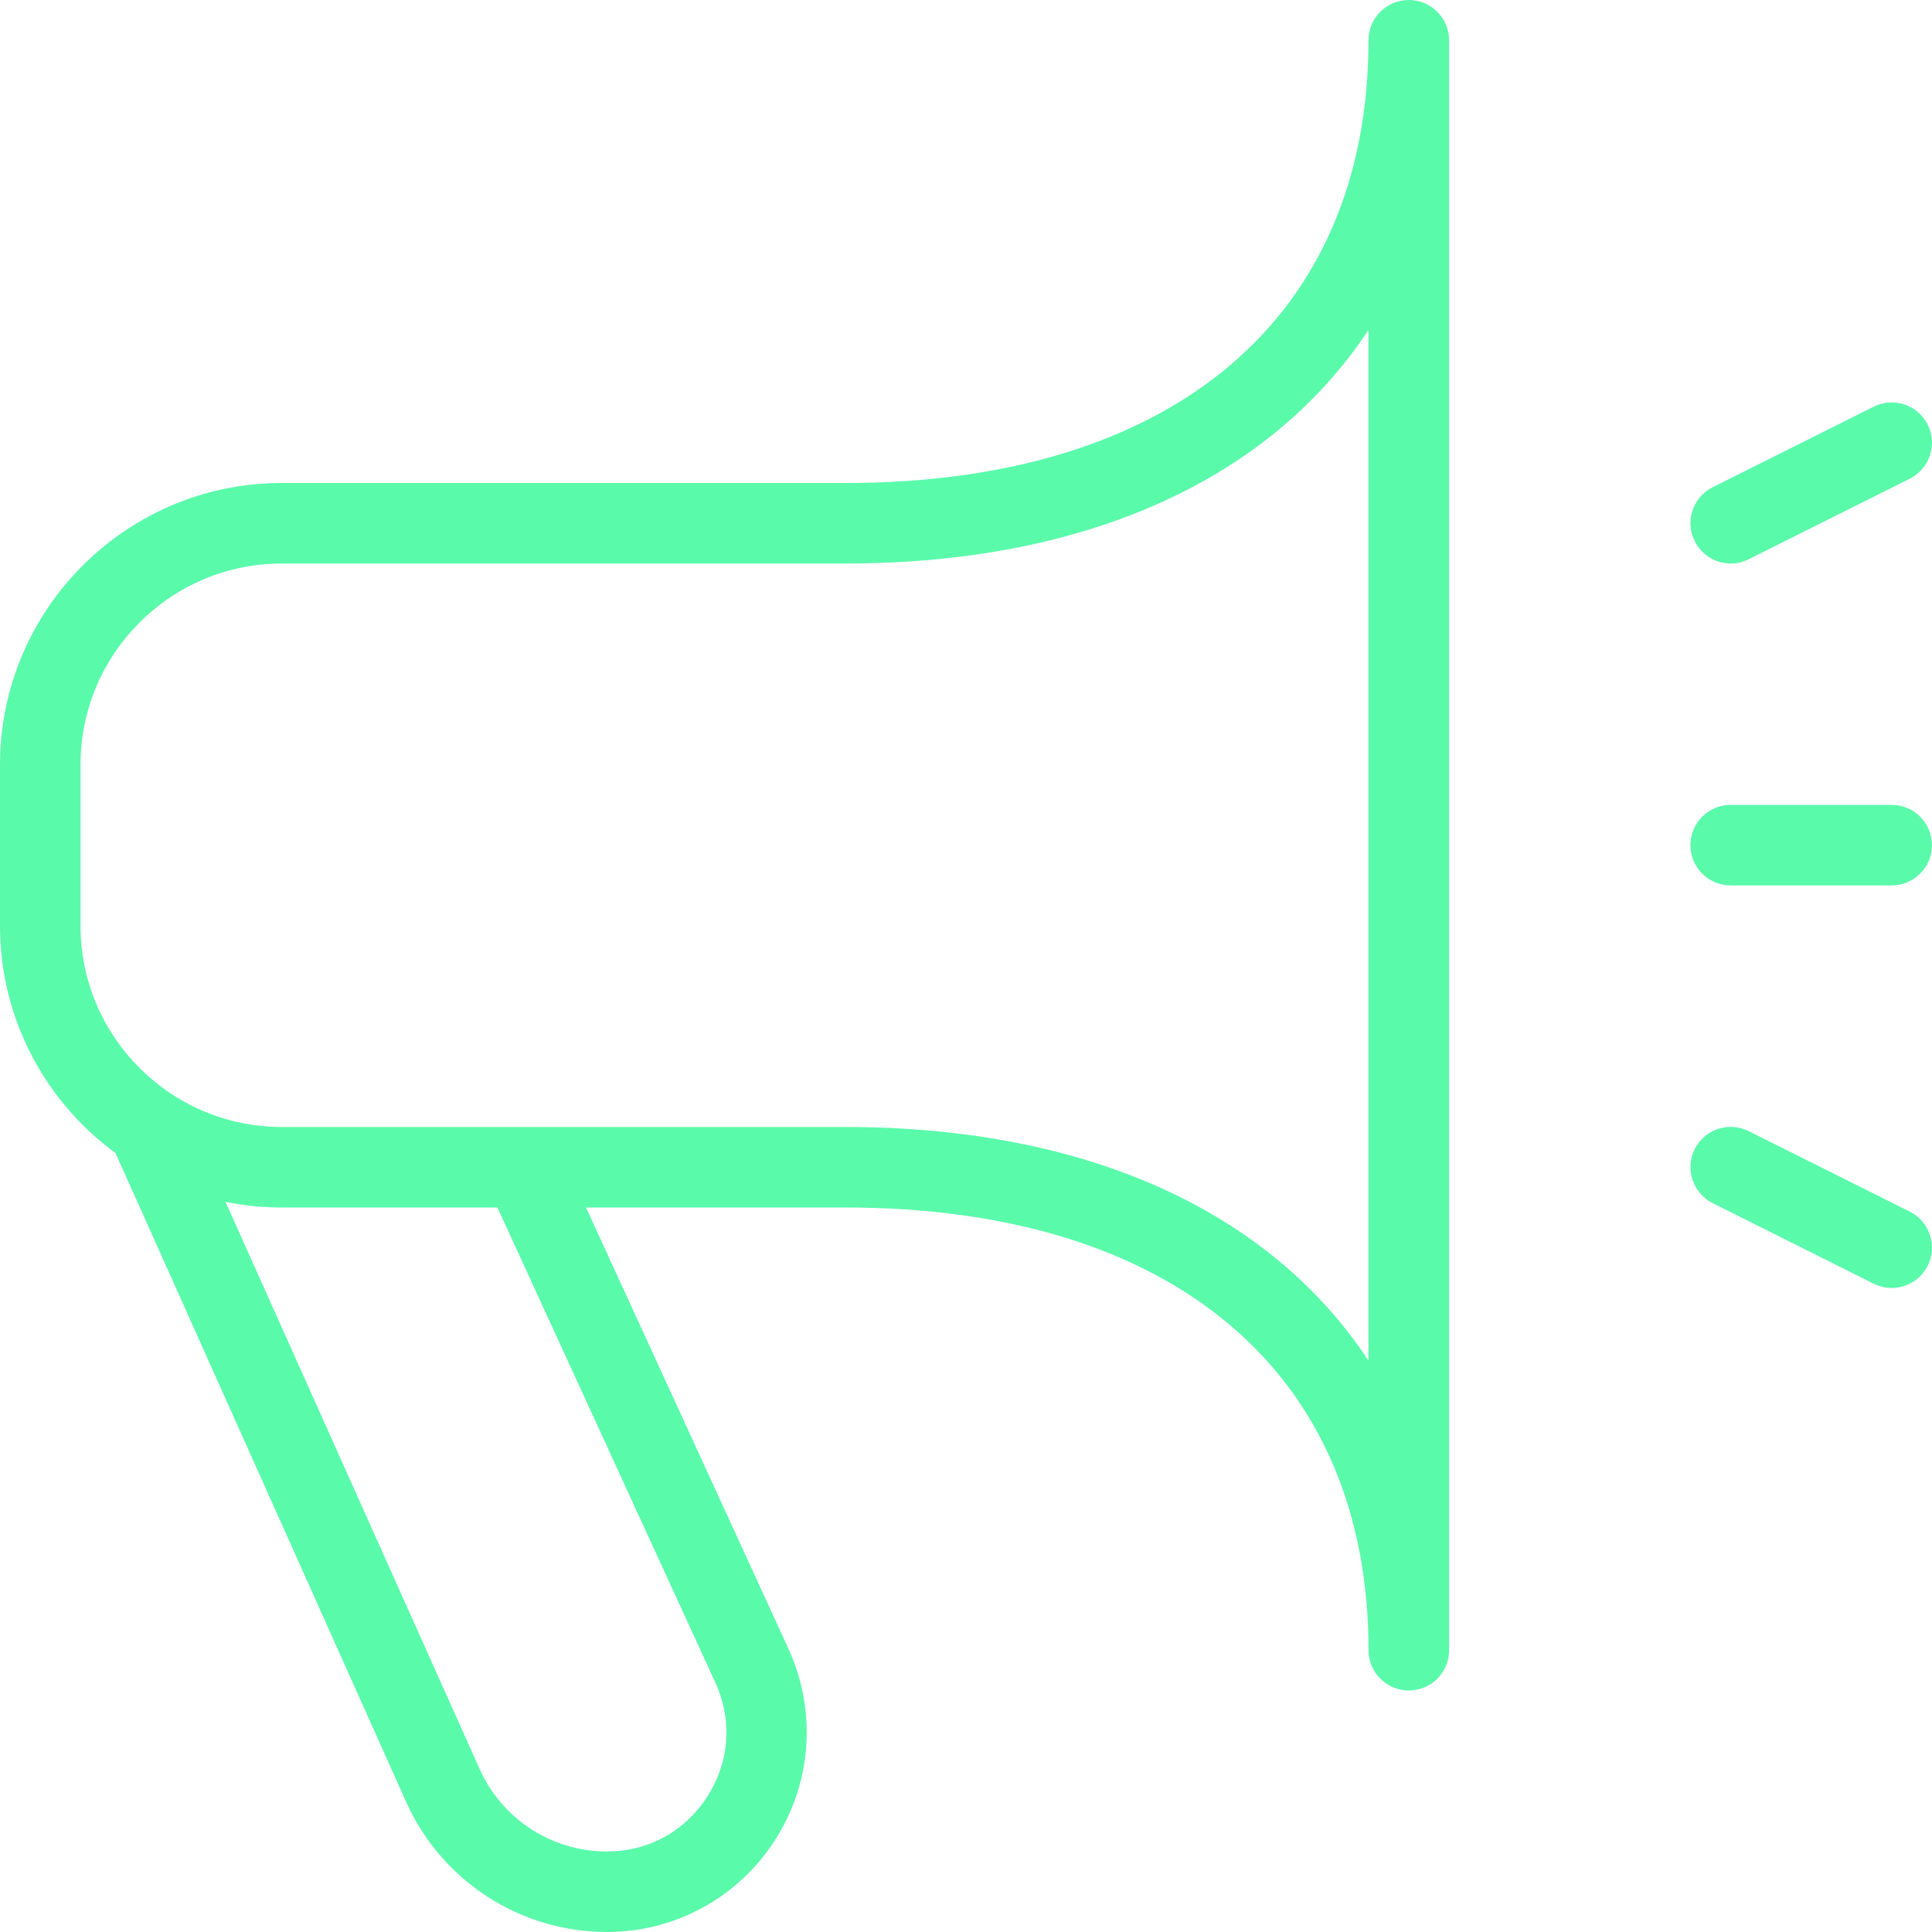 <svg width="28" height="28" viewBox="0 0 28 28" fill="none" xmlns="http://www.w3.org/2000/svg">
<g clip-path="url(#clip0_10653_10859)">
<path d="M20.417 0C20.095 0 19.833 0.261 19.833 0.583C19.833 4.601 16.998 7 12.25 7H4.083C1.832 7 0 8.832 0 11.083V13.417C0 14.768 0.659 15.967 1.674 16.711L5.883 26.108C6.394 27.257 7.537 28 8.796 28C9.779 28 10.687 27.508 11.223 26.682C11.759 25.857 11.841 24.827 11.439 23.922L8.493 17.5H12.251C17 17.5 19.834 19.899 19.834 23.917C19.834 24.239 20.096 24.5 20.418 24.5C20.74 24.5 21.001 24.239 21.001 23.917V0.583C21.001 0.261 20.739 0 20.417 0ZM10.375 24.402C10.618 24.947 10.57 25.545 10.246 26.046C9.92 26.546 9.393 26.833 8.796 26.833C7.997 26.833 7.273 26.363 6.949 25.633L3.268 17.418C3.531 17.472 3.804 17.5 4.083 17.5H7.209L10.375 24.402ZM19.833 19.719C18.413 17.565 15.766 16.333 12.25 16.333H4.083C2.476 16.333 1.167 15.025 1.167 13.417V11.083C1.167 9.475 2.476 8.167 4.083 8.167H12.25C15.766 8.167 18.413 6.934 19.833 4.781V19.719ZM27.938 18.343C27.835 18.548 27.629 18.666 27.417 18.666C27.329 18.666 27.241 18.646 27.155 18.604L24.822 17.437C24.534 17.292 24.417 16.942 24.561 16.654C24.706 16.366 25.055 16.25 25.343 16.393L27.677 17.559C27.965 17.704 28.082 18.055 27.938 18.343ZM24.561 7.843C24.417 7.555 24.534 7.205 24.822 7.061L27.155 5.894C27.444 5.75 27.794 5.867 27.938 6.155C28.082 6.444 27.965 6.793 27.677 6.938L25.343 8.105C25.259 8.147 25.171 8.167 25.082 8.167C24.869 8.167 24.663 8.046 24.561 7.843ZM24.499 12.249C24.499 11.927 24.76 11.665 25.082 11.665H27.416C27.738 11.665 27.999 11.927 27.999 12.249C27.999 12.571 27.738 12.832 27.416 12.832H25.082C24.76 12.832 24.499 12.571 24.499 12.249Z" fill="#5AFAAB"/>
</g>
<defs>
<clipPath id="clip0_10653_10859">
<rect width="28" height="28" fill="white"/>
</clipPath>
</defs>
</svg>
